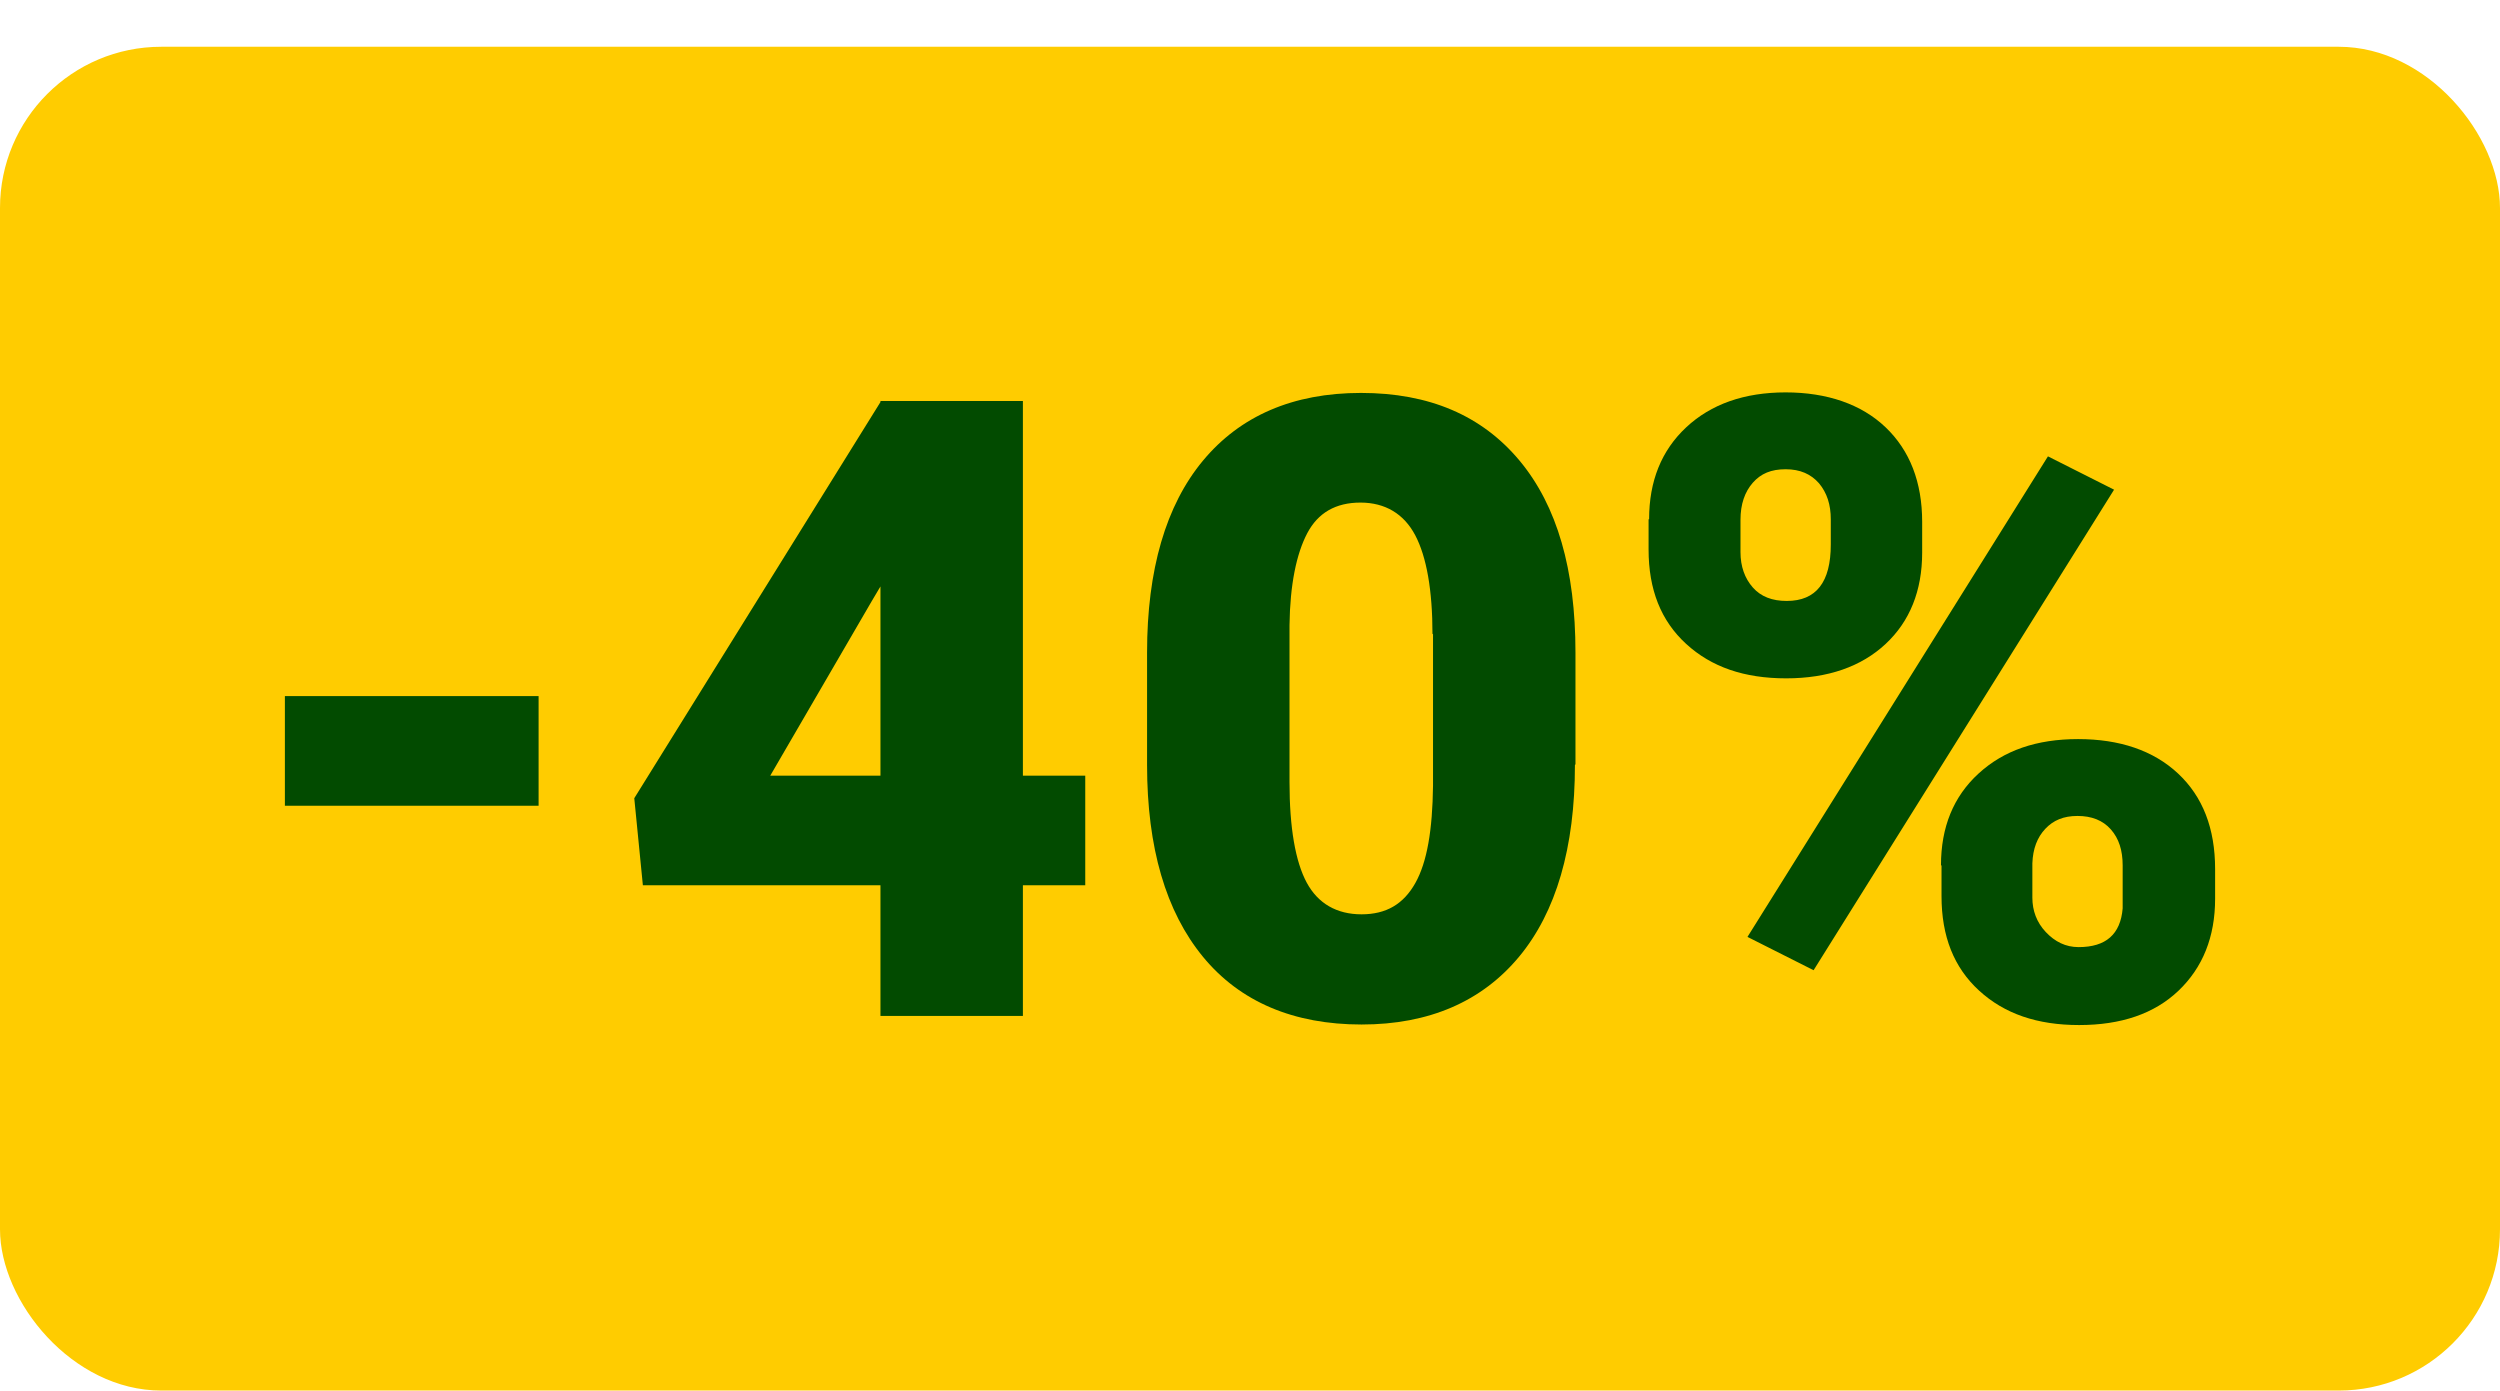 <?xml version="1.0" encoding="UTF-8"?><svg xmlns="http://www.w3.org/2000/svg" width="46.51" height="25.87" xmlns:xlink="http://www.w3.org/1999/xlink" viewBox="0 0 46.51 25.87"><defs><style>.cls-1{fill:none;}.cls-2{fill:#fc0;}.cls-3{fill:#024b00;}.cls-4{clip-path:url(#clippath);}</style><clipPath id="clippath"><rect class="cls-1" y=".87" width="46.51" height="25"/></clipPath></defs><g id="Layer_1"><g id="Layer_1-2"><g class="cls-4"><rect class="cls-2" y=".87" width="46.51" height="25" rx="3" ry="3"/></g></g></g><g id="base_copy_2"><path class="cls-3" d="M10.02,14.99h-4.72v-2.04h4.72v2.04Z"/><path class="cls-3" d="M19.03,14.43h1.16v2.04h-1.16v2.43h-2.65v-2.43h-4.42l-.16-1.62,4.58-7.37v-.02h2.65v6.97ZM14.32,14.43h2.06v-3.52l-.16.27-1.89,3.25Z"/><path class="cls-3" d="M29.3,14.23c0,1.54-.35,2.74-1.04,3.57s-1.67,1.26-2.93,1.26-2.26-.42-2.95-1.26-1.04-2.03-1.04-3.57v-2.09c0-1.54.35-2.74,1.04-3.57s1.67-1.26,2.94-1.26,2.25.42,2.95,1.26,1.04,2.03,1.04,3.57v2.08ZM26.65,11.8c0-.82-.11-1.44-.32-1.84s-.56-.61-1.02-.61-.79.19-.99.57-.32.95-.33,1.71v2.92c0,.85.11,1.48.32,1.87s.56.59,1.02.59.78-.19,1-.58.32-.99.33-1.81v-2.83Z"/><path class="cls-3" d="M30.68,9.66c0-.71.23-1.28.69-1.71s1.08-.65,1.85-.65,1.41.22,1.86.65.68,1.02.68,1.76v.57c0,.71-.23,1.28-.68,1.7s-1.07.64-1.85.64-1.39-.21-1.86-.64-.7-1.01-.7-1.76v-.56ZM32.38,10.27c0,.27.08.49.23.66.15.17.36.25.63.25.55,0,.82-.35.82-1.05v-.47c0-.27-.07-.49-.22-.67-.15-.17-.35-.26-.62-.26s-.46.08-.61.25c-.15.17-.23.4-.23.69v.59ZM33.74,18.05l-1.23-.62,5.59-8.94,1.23.62-5.59,8.94ZM36.11,16.1c0-.71.23-1.28.7-1.71s1.08-.64,1.85-.64,1.4.21,1.86.64.69,1.02.69,1.78v.55c0,.71-.23,1.28-.68,1.71s-1.07.64-1.85.64-1.39-.21-1.86-.64-.7-1.01-.7-1.76v-.57ZM37.81,16.7c0,.24.08.46.25.64s.37.28.61.28c.51,0,.78-.24.82-.72v-.8c0-.28-.07-.5-.22-.67-.15-.17-.36-.25-.62-.25s-.45.08-.6.24c-.15.16-.23.37-.24.64v.64Z"/></g></svg>